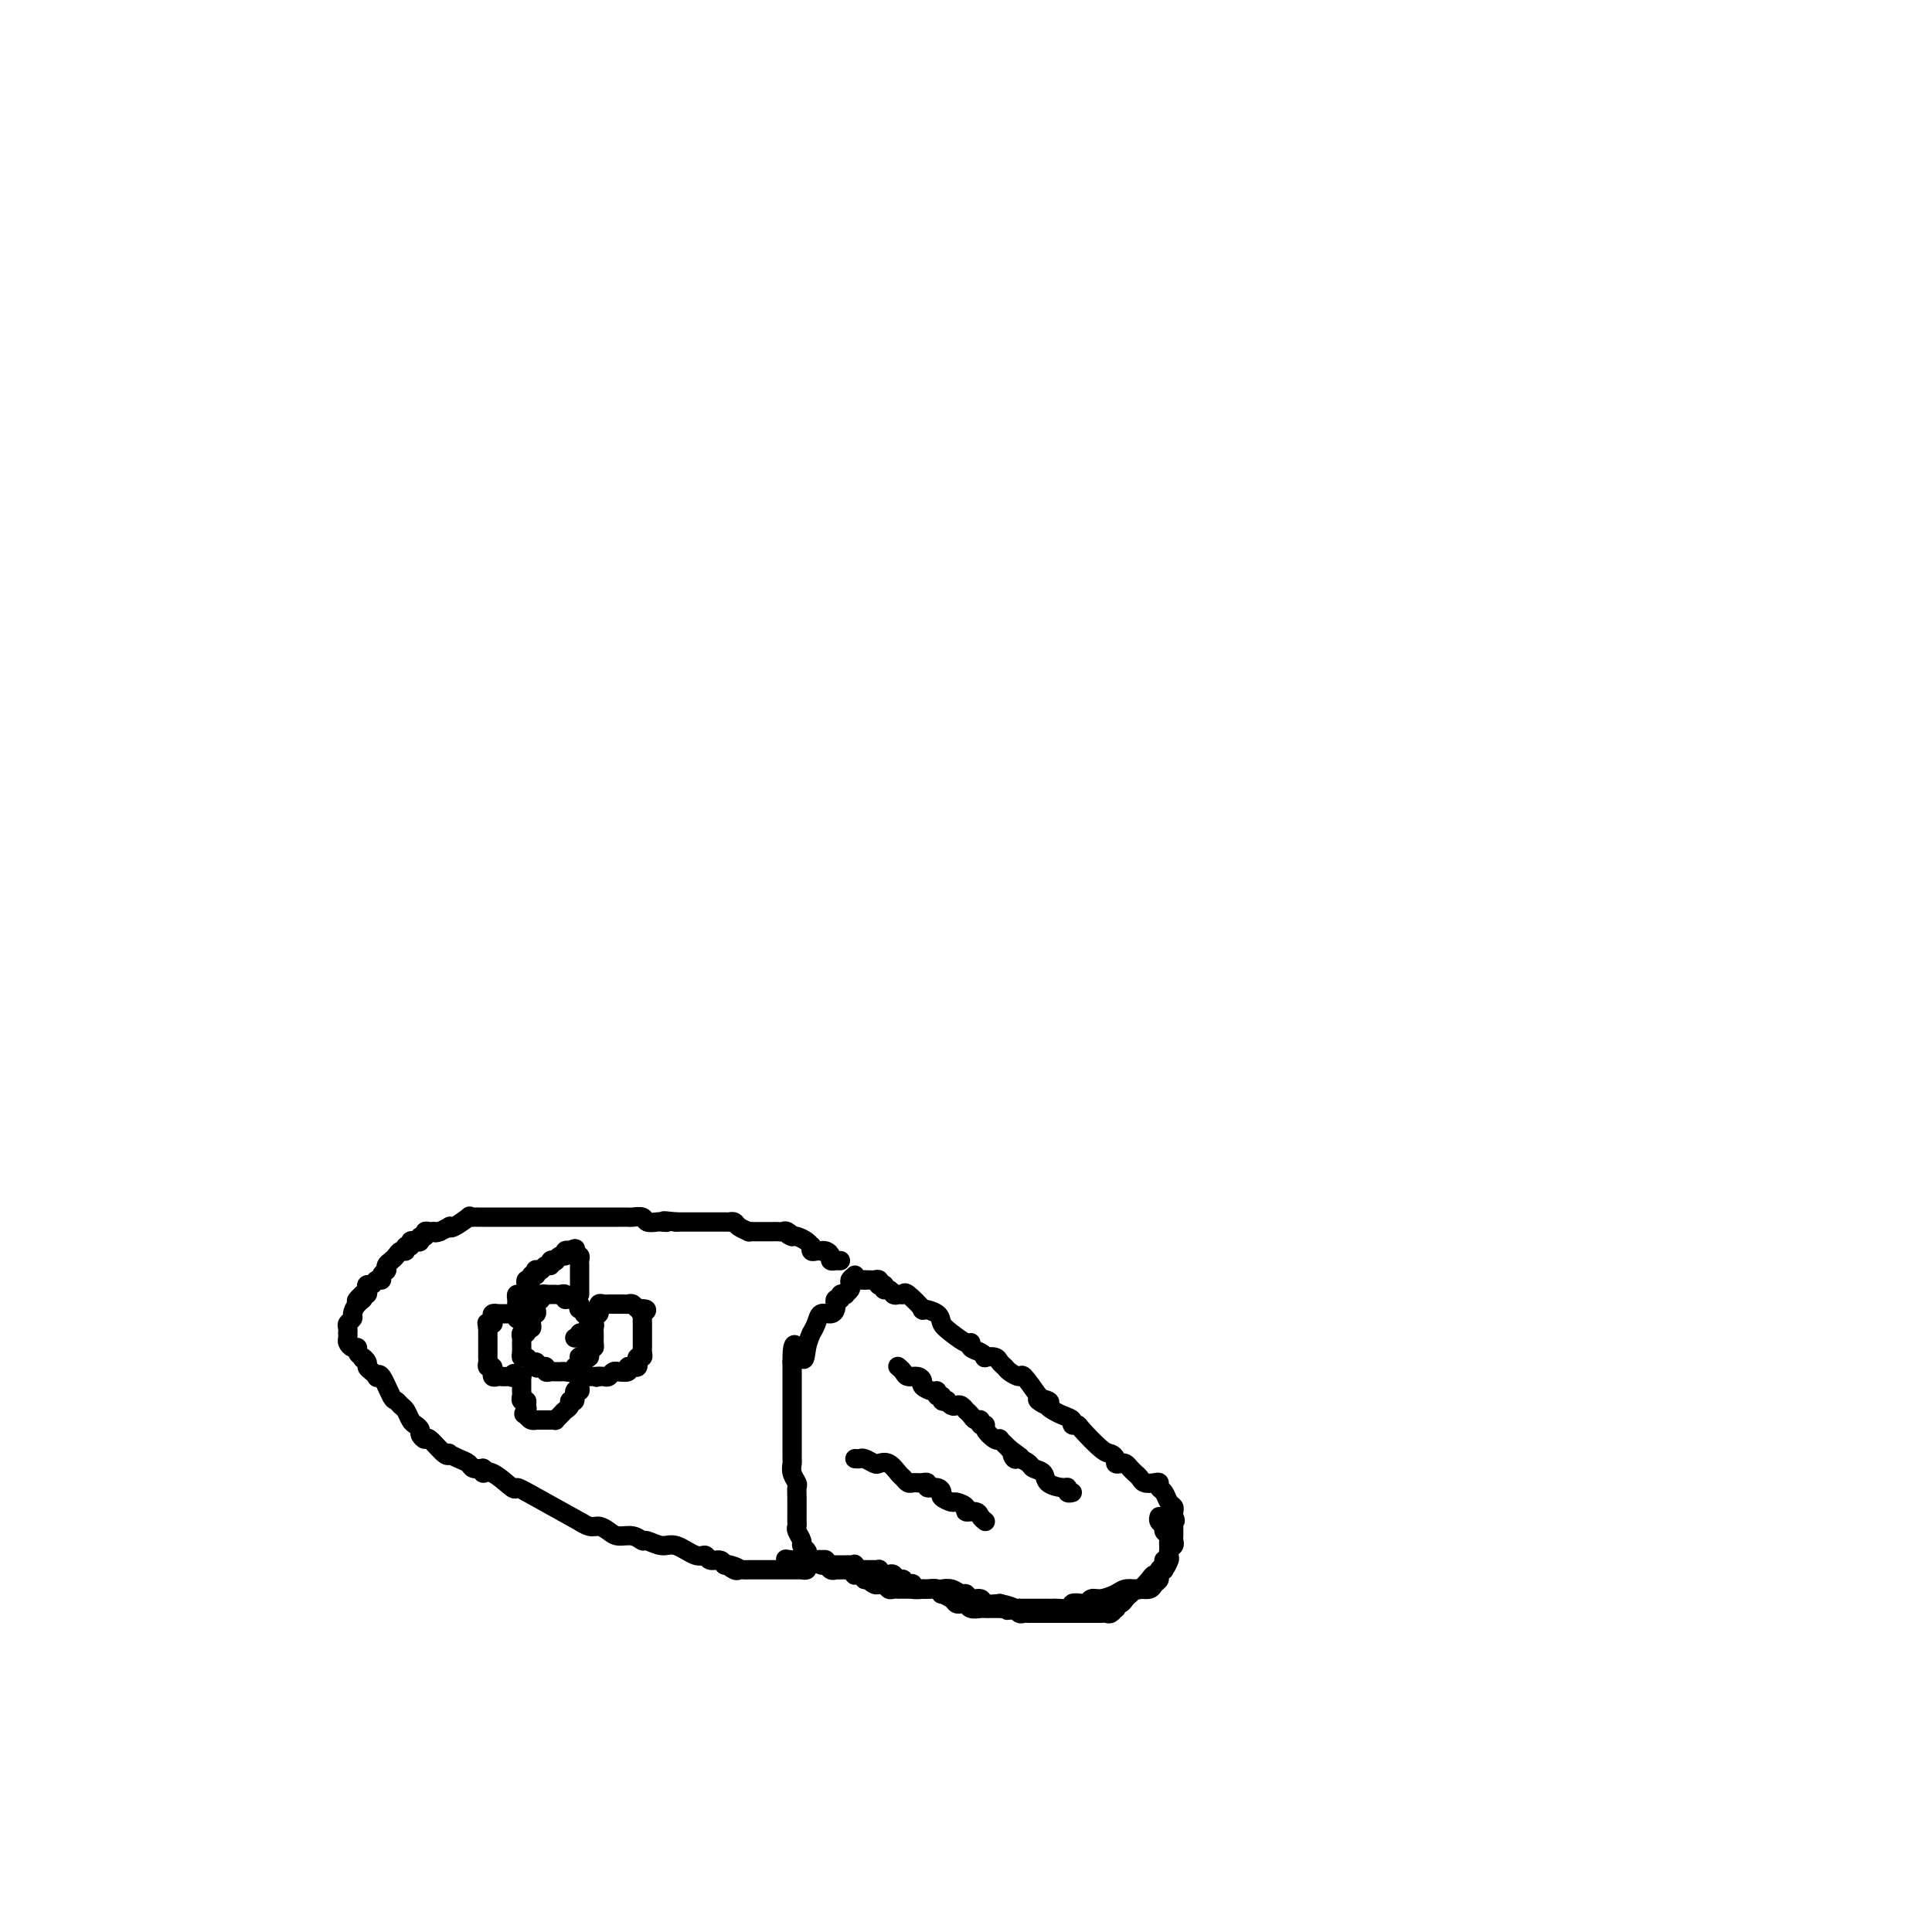 <svg viewBox='0 0 400 400' version='1.1' xmlns='http://www.w3.org/2000/svg' xmlns:xlink='http://www.w3.org/1999/xlink'><g fill='none' stroke='#000000' stroke-width='4' stroke-linecap='round' stroke-linejoin='round'><path d='M174,261c-0.455,0.006 -0.909,0.012 -1,0c-0.091,-0.012 0.182,-0.042 0,0c-0.182,0.042 -0.819,0.155 -1,0c-0.181,-0.155 0.092,-0.578 0,-1c-0.092,-0.422 -0.550,-0.844 -1,-1c-0.450,-0.156 -0.891,-0.046 -1,0c-0.109,0.046 0.115,0.027 0,0c-0.115,-0.027 -0.569,-0.063 -1,0c-0.431,0.063 -0.840,0.223 -1,0c-0.160,-0.223 -0.070,-0.831 0,-1c0.070,-0.169 0.122,0.099 0,0c-0.122,-0.099 -0.417,-0.565 -1,-1c-0.583,-0.435 -1.452,-0.839 -2,-1c-0.548,-0.161 -0.774,-0.081 -1,0'/><path d='M164,256c-1.499,-0.713 -0.248,0.005 0,0c0.248,-0.005 -0.507,-0.733 -1,-1c-0.493,-0.267 -0.723,-0.071 -1,0c-0.277,0.071 -0.599,0.019 -1,0c-0.401,-0.019 -0.881,-0.005 -1,0c-0.119,0.005 0.122,0.001 0,0c-0.122,-0.001 -0.606,-0.000 -1,0c-0.394,0.000 -0.698,-0.000 -1,0c-0.302,0.000 -0.601,0.001 -1,0c-0.399,-0.001 -0.898,-0.003 -1,0c-0.102,0.003 0.194,0.011 0,0c-0.194,-0.011 -0.879,-0.041 -1,0c-0.121,0.041 0.322,0.155 0,0c-0.322,-0.155 -1.410,-0.577 -2,-1c-0.590,-0.423 -0.683,-0.845 -1,-1c-0.317,-0.155 -0.859,-0.041 -1,0c-0.141,0.041 0.117,0.011 0,0c-0.117,-0.011 -0.610,-0.003 -1,0c-0.390,0.003 -0.678,0.001 -1,0c-0.322,-0.001 -0.677,-0.000 -1,0c-0.323,0.000 -0.615,0.000 -1,0c-0.385,-0.000 -0.862,-0.000 -1,0c-0.138,0.000 0.062,0.000 0,0c-0.062,-0.000 -0.388,-0.000 -1,0c-0.612,0.000 -1.511,0.000 -2,0c-0.489,-0.000 -0.568,-0.000 -1,0c-0.432,0.000 -1.216,0.000 -2,0'/><path d='M140,253c-4.113,-0.465 -2.396,-0.128 -2,0c0.396,0.128 -0.528,0.048 -1,0c-0.472,-0.048 -0.492,-0.066 -1,0c-0.508,0.066 -1.502,0.214 -2,0c-0.498,-0.214 -0.498,-0.789 -1,-1c-0.502,-0.211 -1.504,-0.056 -2,0c-0.496,0.056 -0.485,0.015 -1,0c-0.515,-0.015 -1.556,-0.004 -2,0c-0.444,0.004 -0.289,0.001 -1,0c-0.711,-0.001 -2.286,-0.000 -3,0c-0.714,0.000 -0.565,0.000 -1,0c-0.435,-0.000 -1.454,-0.000 -2,0c-0.546,0.000 -0.621,0.000 -1,0c-0.379,-0.000 -1.064,-0.000 -2,0c-0.936,0.000 -2.124,0.000 -3,0c-0.876,-0.000 -1.442,0.000 -2,0c-0.558,-0.000 -1.109,-0.000 -2,0c-0.891,0.000 -2.123,0.000 -3,0c-0.877,-0.000 -1.401,-0.000 -2,0c-0.599,0.000 -1.274,0.000 -2,0c-0.726,-0.000 -1.504,-0.000 -2,0c-0.496,0.000 -0.712,0.001 -1,0c-0.288,-0.001 -0.649,-0.002 -1,0c-0.351,0.002 -0.693,0.008 -1,0c-0.307,-0.008 -0.580,-0.030 -1,0c-0.420,0.030 -0.987,0.112 -1,0c-0.013,-0.112 0.527,-0.420 0,0c-0.527,0.420 -2.121,1.566 -3,2c-0.879,0.434 -1.044,0.155 -1,0c0.044,-0.155 0.298,-0.187 0,0c-0.298,0.187 -1.149,0.594 -2,1'/><path d='M91,255c-1.266,0.459 -0.932,0.108 -1,0c-0.068,-0.108 -0.539,0.027 -1,0c-0.461,-0.027 -0.911,-0.217 -1,0c-0.089,0.217 0.182,0.842 0,1c-0.182,0.158 -0.818,-0.150 -1,0c-0.182,0.150 0.091,0.757 0,1c-0.091,0.243 -0.545,0.122 -1,0c-0.455,-0.122 -0.909,-0.244 -1,0c-0.091,0.244 0.183,0.853 0,1c-0.183,0.147 -0.822,-0.168 -1,0c-0.178,0.168 0.106,0.818 0,1c-0.106,0.182 -0.603,-0.105 -1,0c-0.397,0.105 -0.695,0.603 -1,1c-0.305,0.397 -0.617,0.694 -1,1c-0.383,0.306 -0.839,0.621 -1,1c-0.161,0.379 -0.028,0.824 0,1c0.028,0.176 -0.048,0.085 0,0c0.048,-0.085 0.220,-0.162 0,0c-0.220,0.162 -0.833,0.565 -1,1c-0.167,0.435 0.113,0.904 0,1c-0.113,0.096 -0.618,-0.181 -1,0c-0.382,0.181 -0.642,0.819 -1,1c-0.358,0.181 -0.814,-0.095 -1,0c-0.186,0.095 -0.101,0.562 0,1c0.101,0.438 0.220,0.849 0,1c-0.220,0.151 -0.777,0.043 -1,0c-0.223,-0.043 -0.111,-0.022 0,0'/><path d='M75,268c-2.432,2.206 -0.512,1.221 0,1c0.512,-0.221 -0.385,0.322 -1,1c-0.615,0.678 -0.949,1.492 -1,2c-0.051,0.508 0.183,0.710 0,1c-0.183,0.290 -0.781,0.669 -1,1c-0.219,0.331 -0.059,0.613 0,1c0.059,0.387 0.019,0.878 0,1c-0.019,0.122 -0.015,-0.126 0,0c0.015,0.126 0.042,0.625 0,1c-0.042,0.375 -0.151,0.626 0,1c0.151,0.374 0.563,0.871 1,1c0.437,0.129 0.901,-0.110 1,0c0.099,0.110 -0.166,0.568 0,1c0.166,0.432 0.762,0.838 1,1c0.238,0.162 0.119,0.081 0,0'/><path d='M75,281c0.400,0.881 -0.099,0.082 0,0c0.099,-0.082 0.797,0.553 1,1c0.203,0.447 -0.087,0.704 0,1c0.087,0.296 0.552,0.629 1,1c0.448,0.371 0.879,0.778 1,1c0.121,0.222 -0.070,0.259 0,0c0.070,-0.259 0.400,-0.814 1,0c0.600,0.814 1.470,2.995 2,4c0.530,1.005 0.719,0.832 1,1c0.281,0.168 0.654,0.675 1,1c0.346,0.325 0.666,0.468 1,1c0.334,0.532 0.681,1.454 1,2c0.319,0.546 0.608,0.718 1,1c0.392,0.282 0.886,0.675 1,1c0.114,0.325 -0.151,0.581 0,1c0.151,0.419 0.718,1.001 1,1c0.282,-0.001 0.277,-0.586 1,0c0.723,0.586 2.172,2.342 3,3c0.828,0.658 1.033,0.219 1,0c-0.033,-0.219 -0.304,-0.216 0,0c0.304,0.216 1.185,0.646 2,1c0.815,0.354 1.566,0.634 2,1c0.434,0.366 0.553,0.819 1,1c0.447,0.181 1.224,0.091 2,0'/><path d='M100,304c1.179,0.740 0.126,1.090 0,1c-0.126,-0.090 0.676,-0.622 2,0c1.324,0.622 3.169,2.396 4,3c0.831,0.604 0.649,0.036 1,0c0.351,-0.036 1.235,0.459 4,2c2.765,1.541 7.413,4.128 9,5c1.587,0.872 0.115,0.027 0,0c-0.115,-0.027 1.127,0.762 2,1c0.873,0.238 1.376,-0.076 2,0c0.624,0.076 1.370,0.541 2,1c0.630,0.459 1.145,0.912 2,1c0.855,0.088 2.051,-0.189 3,0c0.949,0.189 1.651,0.843 2,1c0.349,0.157 0.346,-0.183 1,0c0.654,0.183 1.967,0.890 3,1c1.033,0.110 1.786,-0.378 3,0c1.214,0.378 2.889,1.621 4,2c1.111,0.379 1.659,-0.104 2,0c0.341,0.104 0.477,0.797 1,1c0.523,0.203 1.435,-0.085 2,0c0.565,0.085 0.782,0.542 1,1'/><path d='M150,324c4.820,1.332 1.869,0.161 1,0c-0.869,-0.161 0.345,0.689 1,1c0.655,0.311 0.753,0.083 1,0c0.247,-0.083 0.644,-0.022 1,0c0.356,0.022 0.673,0.006 1,0c0.327,-0.006 0.666,-0.002 1,0c0.334,0.002 0.663,0.000 1,0c0.337,-0.000 0.682,-0.000 1,0c0.318,0.000 0.610,0.000 1,0c0.390,-0.000 0.878,-0.000 1,0c0.122,0.000 -0.121,0.000 0,0c0.121,-0.000 0.606,-0.000 1,0c0.394,0.000 0.697,0.000 1,0c0.303,-0.000 0.606,-0.000 1,0c0.394,0.000 0.880,0.001 1,0c0.120,-0.001 -0.125,-0.003 0,0c0.125,0.003 0.621,0.011 1,0c0.379,-0.011 0.640,-0.041 1,0c0.360,0.041 0.817,0.155 1,0c0.183,-0.155 0.091,-0.577 0,-1'/><path d='M167,324c2.635,-0.178 0.721,-0.624 0,-1c-0.721,-0.376 -0.250,-0.682 0,-1c0.250,-0.318 0.277,-0.649 0,-1c-0.277,-0.351 -0.859,-0.724 -1,-1c-0.141,-0.276 0.158,-0.455 0,-1c-0.158,-0.545 -0.774,-1.456 -1,-2c-0.226,-0.544 -0.060,-0.722 0,-1c0.060,-0.278 0.016,-0.654 0,-1c-0.016,-0.346 -0.005,-0.660 0,-1c0.005,-0.340 0.002,-0.706 0,-1c-0.002,-0.294 -0.004,-0.515 0,-1c0.004,-0.485 0.015,-1.233 0,-2c-0.015,-0.767 -0.057,-1.553 0,-2c0.057,-0.447 0.211,-0.556 0,-1c-0.211,-0.444 -0.789,-1.222 -1,-2c-0.211,-0.778 -0.057,-1.555 0,-2c0.057,-0.445 0.015,-0.557 0,-1c-0.015,-0.443 -0.004,-1.217 0,-2c0.004,-0.783 0.001,-1.575 0,-2c-0.001,-0.425 -0.000,-0.485 0,-1c0.000,-0.515 0.000,-1.486 0,-2c-0.000,-0.514 -0.000,-0.570 0,-1c0.000,-0.430 0.000,-1.232 0,-2c-0.000,-0.768 -0.000,-1.502 0,-2c0.000,-0.498 0.000,-0.760 0,-1c-0.000,-0.240 -0.000,-0.459 0,-1c0.000,-0.541 0.000,-1.405 0,-2c-0.000,-0.595 -0.000,-0.922 0,-1c0.000,-0.078 0.000,0.095 0,0c-0.000,-0.095 -0.000,-0.456 0,-1c0.000,-0.544 0.000,-1.272 0,-2'/><path d='M164,282c-0.055,-6.653 1.309,-2.286 2,-1c0.691,1.286 0.709,-0.511 1,-2c0.291,-1.489 0.855,-2.671 1,-3c0.145,-0.329 -0.129,0.196 0,0c0.129,-0.196 0.661,-1.114 1,-2c0.339,-0.886 0.483,-1.739 1,-2c0.517,-0.261 1.405,0.070 2,0c0.595,-0.070 0.895,-0.539 1,-1c0.105,-0.461 0.013,-0.912 0,-1c-0.013,-0.088 0.053,0.186 0,0c-0.053,-0.186 -0.225,-0.834 0,-1c0.225,-0.166 0.849,0.149 1,0c0.151,-0.149 -0.169,-0.761 0,-1c0.169,-0.239 0.829,-0.105 1,0c0.171,0.105 -0.146,0.182 0,0c0.146,-0.182 0.756,-0.623 1,-1c0.244,-0.377 0.122,-0.688 0,-1'/><path d='M176,266c1.796,-2.718 0.285,-1.512 0,-1c-0.285,0.512 0.654,0.330 1,0c0.346,-0.330 0.099,-0.809 0,-1c-0.099,-0.191 -0.049,-0.096 0,0'/><path d='M178,265c0.000,0.000 1.000,0.000 1,0'/><path d='M179,265c0.337,-0.004 0.678,-0.015 1,0c0.322,0.015 0.625,0.057 1,0c0.375,-0.057 0.822,-0.211 1,0c0.178,0.211 0.086,0.788 0,1c-0.086,0.212 -0.168,0.061 0,0c0.168,-0.061 0.584,-0.030 1,0'/><path d='M183,266c0.571,0.393 0.000,0.875 0,1c-0.000,0.125 0.571,-0.107 1,0c0.429,0.107 0.714,0.554 1,1'/><path d='M185,268c0.478,0.296 0.671,0.037 1,0c0.329,-0.037 0.792,0.150 1,0c0.208,-0.150 0.159,-0.637 1,0c0.841,0.637 2.570,2.397 3,3c0.430,0.603 -0.439,0.050 0,0c0.439,-0.050 2.185,0.402 3,1c0.815,0.598 0.700,1.340 1,2c0.300,0.660 1.015,1.237 2,2c0.985,0.763 2.240,1.711 3,2c0.760,0.289 1.025,-0.080 1,0c-0.025,0.080 -0.340,0.609 0,1c0.340,0.391 1.334,0.644 2,1c0.666,0.356 1.005,0.817 1,1c-0.005,0.183 -0.353,0.090 0,0c0.353,-0.090 1.408,-0.177 2,0c0.592,0.177 0.720,0.619 1,1c0.280,0.381 0.710,0.702 1,1c0.290,0.298 0.438,0.575 1,1c0.562,0.425 1.536,0.999 2,1c0.464,0.001 0.418,-0.571 1,0c0.582,0.571 1.791,2.286 3,4'/><path d='M215,289c4.517,3.488 0.809,1.708 0,1c-0.809,-0.708 1.279,-0.345 2,0c0.721,0.345 0.073,0.670 0,1c-0.073,0.330 0.429,0.663 1,1c0.571,0.337 1.211,0.679 2,1c0.789,0.321 1.727,0.622 2,1c0.273,0.378 -0.120,0.833 0,1c0.120,0.167 0.754,0.048 1,0c0.246,-0.048 0.104,-0.023 1,1c0.896,1.023 2.832,3.045 4,4c1.168,0.955 1.570,0.844 2,1c0.430,0.156 0.889,0.581 1,1c0.111,0.419 -0.125,0.833 0,1c0.125,0.167 0.611,0.086 1,0c0.389,-0.086 0.681,-0.177 1,0c0.319,0.177 0.666,0.622 1,1c0.334,0.378 0.654,0.689 1,1c0.346,0.311 0.719,0.623 1,1c0.281,0.377 0.471,0.821 1,1c0.529,0.179 1.398,0.093 2,0c0.602,-0.093 0.935,-0.194 1,0c0.065,0.194 -0.140,0.682 0,1c0.140,0.318 0.626,0.466 1,1c0.374,0.534 0.636,1.452 1,2c0.364,0.548 0.829,0.724 1,1c0.171,0.276 0.049,0.650 0,1c-0.049,0.350 -0.024,0.675 0,1'/><path d='M243,314c0.619,1.241 0.165,0.843 0,1c-0.165,0.157 -0.043,0.868 0,1c0.043,0.132 0.008,-0.316 0,0c-0.008,0.316 0.013,1.397 0,2c-0.013,0.603 -0.060,0.730 0,1c0.060,0.270 0.227,0.684 0,1c-0.227,0.316 -0.850,0.532 -1,1c-0.150,0.468 0.171,1.186 0,2c-0.171,0.814 -0.834,1.723 -1,2c-0.166,0.277 0.164,-0.080 0,0c-0.164,0.080 -0.821,0.596 -1,1c-0.179,0.404 0.122,0.697 0,1c-0.122,0.303 -0.666,0.616 -1,1c-0.334,0.384 -0.459,0.838 -1,1c-0.541,0.162 -1.499,0.033 -2,0c-0.501,-0.033 -0.543,0.029 -1,0c-0.457,-0.029 -1.327,-0.148 -2,0c-0.673,0.148 -1.149,0.562 -2,1c-0.851,0.438 -2.079,0.901 -3,1c-0.921,0.099 -1.536,-0.166 -2,0c-0.464,0.166 -0.776,0.762 -1,1c-0.224,0.238 -0.361,0.116 -1,0c-0.639,-0.116 -1.781,-0.227 -2,0c-0.219,0.227 0.485,0.793 0,1c-0.485,0.207 -2.157,0.055 -3,0c-0.843,-0.055 -0.855,-0.015 -1,0c-0.145,0.015 -0.423,0.004 -1,0c-0.577,-0.004 -1.454,-0.001 -2,0c-0.546,0.001 -0.762,0.000 -1,0c-0.238,-0.000 -0.496,-0.000 -1,0c-0.504,0.000 -1.252,0.000 -2,0'/><path d='M211,333c-4.445,0.774 -1.558,0.207 -1,0c0.558,-0.207 -1.211,-0.056 -2,0c-0.789,0.056 -0.596,0.016 -1,0c-0.404,-0.016 -1.404,-0.008 -2,0c-0.596,0.008 -0.790,0.016 -1,0c-0.210,-0.016 -0.438,-0.056 -1,0c-0.562,0.056 -1.459,0.209 -2,0c-0.541,-0.209 -0.727,-0.778 -1,-1c-0.273,-0.222 -0.633,-0.097 -1,0c-0.367,0.097 -0.741,0.166 -1,0c-0.259,-0.166 -0.401,-0.566 -1,-1c-0.599,-0.434 -1.653,-0.901 -2,-1c-0.347,-0.099 0.014,0.169 0,0c-0.014,-0.169 -0.404,-0.776 -1,-1c-0.596,-0.224 -1.399,-0.064 -2,0c-0.601,0.064 -1.001,0.031 -1,0c0.001,-0.031 0.403,-0.060 0,0c-0.403,0.060 -1.610,0.208 -2,0c-0.390,-0.208 0.036,-0.773 0,-1c-0.036,-0.227 -0.534,-0.117 -1,0c-0.466,0.117 -0.898,0.241 -1,0c-0.102,-0.241 0.128,-0.848 0,-1c-0.128,-0.152 -0.613,0.152 -1,0c-0.387,-0.152 -0.677,-0.759 -1,-1c-0.323,-0.241 -0.678,-0.117 -1,0c-0.322,0.117 -0.610,0.228 -1,0c-0.390,-0.228 -0.881,-0.793 -1,-1c-0.119,-0.207 0.133,-0.055 0,0c-0.133,0.055 -0.651,0.015 -1,0c-0.349,-0.015 -0.528,-0.004 -1,0c-0.472,0.004 -1.236,0.002 -2,0'/><path d='M178,325c-5.328,-1.177 -2.149,-0.119 -1,0c1.149,0.119 0.267,-0.700 0,-1c-0.267,-0.300 0.082,-0.080 0,0c-0.082,0.080 -0.596,0.022 -1,0c-0.404,-0.022 -0.699,-0.006 -1,0c-0.301,0.006 -0.606,0.003 -1,0c-0.394,-0.003 -0.875,-0.004 -1,0c-0.125,0.004 0.107,0.015 0,0c-0.107,-0.015 -0.553,-0.057 -1,0c-0.447,0.057 -0.894,0.211 -1,0c-0.106,-0.211 0.130,-0.789 0,-1c-0.130,-0.211 -0.626,-0.057 -1,0c-0.374,0.057 -0.625,0.015 -1,0c-0.375,-0.015 -0.874,-0.004 -1,0c-0.126,0.004 0.120,0.001 0,0c-0.120,-0.001 -0.607,-0.000 -1,0c-0.393,0.000 -0.693,0.000 -1,0c-0.307,-0.000 -0.621,-0.000 -1,0c-0.379,0.000 -0.823,0.000 -1,0c-0.177,-0.000 -0.089,-0.000 0,0'/><path d='M164,323c-2.333,-0.333 -1.167,-0.167 0,0'/><path d='M164,323c-0.059,0.000 -0.118,0.000 0,0c0.118,-0.000 0.414,-0.001 1,0c0.586,0.001 1.463,0.004 2,0c0.537,-0.004 0.735,-0.016 1,0c0.265,0.016 0.595,0.061 1,0c0.405,-0.061 0.883,-0.226 1,0c0.117,0.226 -0.127,0.845 0,1c0.127,0.155 0.625,-0.155 1,0c0.375,0.155 0.625,0.773 1,1c0.375,0.227 0.874,0.061 1,0c0.126,-0.061 -0.120,-0.017 0,0c0.120,0.017 0.607,0.008 1,0c0.393,-0.008 0.693,-0.016 1,0c0.307,0.016 0.621,0.056 1,0c0.379,-0.056 0.823,-0.208 1,0c0.177,0.208 0.089,0.778 0,1c-0.089,0.222 -0.178,0.098 0,0c0.178,-0.098 0.622,-0.171 1,0c0.378,0.171 0.689,0.585 1,1'/><path d='M179,327c2.503,0.558 1.262,-0.048 1,0c-0.262,0.048 0.455,0.749 1,1c0.545,0.251 0.919,0.053 1,0c0.081,-0.053 -0.132,0.038 0,0c0.132,-0.038 0.609,-0.206 1,0c0.391,0.206 0.696,0.787 1,1c0.304,0.213 0.606,0.057 1,0c0.394,-0.057 0.879,-0.015 1,0c0.121,0.015 -0.123,0.004 0,0c0.123,-0.004 0.611,-0.001 1,0c0.389,0.001 0.678,0.000 1,0c0.322,-0.000 0.677,-0.000 1,0c0.323,0.000 0.615,-0.000 1,0c0.385,0.000 0.862,0.000 1,0c0.138,-0.000 -0.062,-0.001 0,0c0.062,0.001 0.388,0.004 1,0c0.612,-0.004 1.512,-0.016 2,0c0.488,0.016 0.563,0.061 1,0c0.437,-0.061 1.234,-0.228 2,0c0.766,0.228 1.499,0.849 2,1c0.501,0.151 0.770,-0.170 1,0c0.230,0.170 0.423,0.829 1,1c0.577,0.171 1.540,-0.146 2,0c0.460,0.146 0.417,0.756 1,1c0.583,0.244 1.791,0.122 3,0'/><path d='M207,332c4.510,0.996 1.786,0.985 1,1c-0.786,0.015 0.366,0.057 1,0c0.634,-0.057 0.750,-0.211 1,0c0.250,0.211 0.634,0.789 1,1c0.366,0.211 0.714,0.057 1,0c0.286,-0.057 0.510,-0.015 1,0c0.490,0.015 1.245,0.004 2,0c0.755,-0.004 1.512,-0.001 2,0c0.488,0.001 0.709,0.000 1,0c0.291,-0.000 0.651,-0.000 1,0c0.349,0.000 0.685,0.000 1,0c0.315,-0.000 0.609,-0.000 1,0c0.391,0.000 0.878,0.000 1,0c0.122,-0.000 -0.121,0.000 0,0c0.121,-0.000 0.606,-0.000 1,0c0.394,0.000 0.697,0.000 1,0c0.303,-0.000 0.607,-0.000 1,0c0.393,0.000 0.875,0.000 1,0c0.125,-0.000 -0.107,-0.000 0,0c0.107,0.000 0.553,0.001 1,0c0.447,-0.001 0.894,-0.004 1,0c0.106,0.004 -0.129,0.016 0,0c0.129,-0.016 0.622,-0.061 1,0c0.378,0.061 0.640,0.227 1,0c0.360,-0.227 0.817,-0.848 1,-1c0.183,-0.152 0.090,0.167 0,0c-0.090,-0.167 -0.179,-0.818 0,-1c0.179,-0.182 0.625,0.105 1,0c0.375,-0.105 0.679,-0.601 1,-1c0.321,-0.399 0.661,-0.699 1,-1'/><path d='M234,330c0.969,-0.873 0.891,-1.056 1,-1c0.109,0.056 0.406,0.352 1,0c0.594,-0.352 1.484,-1.351 2,-2c0.516,-0.649 0.659,-0.948 1,-1c0.341,-0.052 0.880,0.145 1,0c0.120,-0.145 -0.178,-0.630 0,-1c0.178,-0.370 0.832,-0.624 1,-1c0.168,-0.376 -0.151,-0.875 0,-1c0.151,-0.125 0.773,0.125 1,0c0.227,-0.125 0.061,-0.625 0,-1c-0.061,-0.375 -0.015,-0.625 0,-1c0.015,-0.375 0.000,-0.874 0,-1c-0.000,-0.126 0.015,0.121 0,0c-0.015,-0.121 -0.060,-0.610 0,-1c0.060,-0.390 0.226,-0.683 0,-1c-0.226,-0.317 -0.845,-0.660 -1,-1c-0.155,-0.340 0.154,-0.679 0,-1c-0.154,-0.321 -0.772,-0.625 -1,-1c-0.228,-0.375 -0.065,-0.821 0,-1c0.065,-0.179 0.033,-0.089 0,0'/><path d='M186,283c-0.097,-0.081 -0.193,-0.162 0,0c0.193,0.162 0.677,0.568 1,1c0.323,0.432 0.485,0.890 1,1c0.515,0.110 1.382,-0.129 2,0c0.618,0.129 0.988,0.627 1,1c0.012,0.373 -0.332,0.621 0,1c0.332,0.379 1.342,0.890 2,1c0.658,0.110 0.965,-0.180 1,0c0.035,0.180 -0.202,0.832 0,1c0.202,0.168 0.842,-0.147 1,0c0.158,0.147 -0.165,0.758 0,1c0.165,0.242 0.817,0.116 1,0c0.183,-0.116 -0.105,-0.223 0,0c0.105,0.223 0.602,0.777 1,1c0.398,0.223 0.698,0.115 1,0c0.302,-0.115 0.605,-0.237 1,0c0.395,0.237 0.880,0.833 1,1c0.120,0.167 -0.127,-0.095 0,0c0.127,0.095 0.627,0.547 1,1c0.373,0.453 0.620,0.908 1,1c0.380,0.092 0.893,-0.178 1,0c0.107,0.178 -0.192,0.804 0,1c0.192,0.196 0.874,-0.039 1,0c0.126,0.039 -0.303,0.353 0,1c0.303,0.647 1.338,1.626 2,2c0.662,0.374 0.951,0.141 1,0c0.049,-0.141 -0.141,-0.192 0,0c0.141,0.192 0.612,0.626 1,1c0.388,0.374 0.694,0.687 1,1'/><path d='M209,300c3.793,2.792 1.775,1.273 1,1c-0.775,-0.273 -0.305,0.699 0,1c0.305,0.301 0.447,-0.071 1,0c0.553,0.071 1.517,0.583 2,1c0.483,0.417 0.483,0.738 1,1c0.517,0.262 1.549,0.466 2,1c0.451,0.534 0.321,1.397 1,2c0.679,0.603 2.168,0.946 3,1c0.832,0.054 1.006,-0.181 1,0c-0.006,0.181 -0.194,0.780 0,1c0.194,0.220 0.770,0.063 1,0c0.230,-0.063 0.115,-0.031 0,0'/><path d='M177,302c0.365,0.029 0.731,0.059 1,0c0.269,-0.059 0.443,-0.205 1,0c0.557,0.205 1.497,0.762 2,1c0.503,0.238 0.568,0.159 1,0c0.432,-0.159 1.229,-0.396 2,0c0.771,0.396 1.516,1.427 2,2c0.484,0.573 0.708,0.689 1,1c0.292,0.311 0.651,0.816 1,1c0.349,0.184 0.686,0.048 1,0c0.314,-0.048 0.604,-0.009 1,0c0.396,0.009 0.897,-0.012 1,0c0.103,0.012 -0.192,0.059 0,0c0.192,-0.059 0.873,-0.223 1,0c0.127,0.223 -0.299,0.834 0,1c0.299,0.166 1.321,-0.114 2,0c0.679,0.114 1.013,0.622 1,1c-0.013,0.378 -0.373,0.627 0,1c0.373,0.373 1.480,0.870 2,1c0.520,0.130 0.454,-0.106 1,0c0.546,0.106 1.704,0.553 2,1c0.296,0.447 -0.271,0.893 0,1c0.271,0.107 1.381,-0.125 2,0c0.619,0.125 0.748,0.607 1,1c0.252,0.393 0.626,0.696 1,1'/><path d='M119,277c0.417,-0.032 0.833,-0.064 1,0c0.167,0.064 0.083,0.224 0,0c-0.083,-0.224 -0.166,-0.833 0,-1c0.166,-0.167 0.582,0.109 1,0c0.418,-0.109 0.840,-0.604 1,-1c0.160,-0.396 0.058,-0.694 0,-1c-0.058,-0.306 -0.072,-0.622 0,-1c0.072,-0.378 0.229,-0.819 0,-1c-0.229,-0.181 -0.844,-0.104 -1,0c-0.156,0.104 0.148,0.234 0,0c-0.148,-0.234 -0.747,-0.832 -1,-1c-0.253,-0.168 -0.158,0.095 0,0c0.158,-0.095 0.379,-0.547 0,-1c-0.379,-0.453 -1.360,-0.906 -2,-1c-0.640,-0.094 -0.941,0.171 -1,0c-0.059,-0.171 0.125,-0.778 0,-1c-0.125,-0.222 -0.558,-0.060 -1,0c-0.442,0.060 -0.892,0.016 -1,0c-0.108,-0.016 0.125,-0.004 0,0c-0.125,0.004 -0.607,0.001 -1,0c-0.393,-0.001 -0.696,-0.001 -1,0'/><path d='M113,268c-1.558,-0.379 -0.952,0.673 -1,1c-0.048,0.327 -0.749,-0.071 -1,0c-0.251,0.071 -0.053,0.610 0,1c0.053,0.390 -0.039,0.629 0,1c0.039,0.371 0.208,0.874 0,1c-0.208,0.126 -0.792,-0.125 -1,0c-0.208,0.125 -0.041,0.626 0,1c0.041,0.374 -0.045,0.621 0,1c0.045,0.379 0.222,0.889 0,1c-0.222,0.111 -0.844,-0.179 -1,0c-0.156,0.179 0.155,0.825 0,1c-0.155,0.175 -0.774,-0.121 -1,0c-0.226,0.121 -0.057,0.658 0,1c0.057,0.342 0.004,0.488 0,1c-0.004,0.512 0.041,1.390 0,2c-0.041,0.610 -0.168,0.951 0,1c0.168,0.049 0.633,-0.193 1,0c0.367,0.193 0.637,0.821 1,1c0.363,0.179 0.818,-0.092 1,0c0.182,0.092 0.091,0.546 0,1'/><path d='M111,283c0.421,0.460 -0.028,0.109 0,0c0.028,-0.109 0.533,0.023 1,0c0.467,-0.023 0.895,-0.202 1,0c0.105,0.202 -0.112,0.786 0,1c0.112,0.214 0.554,0.057 1,0c0.446,-0.057 0.898,-0.014 1,0c0.102,0.014 -0.145,-0.000 0,0c0.145,0.000 0.684,0.015 1,0c0.316,-0.015 0.410,-0.061 1,0c0.590,0.061 1.675,0.228 2,0c0.325,-0.228 -0.109,-0.849 0,-1c0.109,-0.151 0.760,0.170 1,0c0.240,-0.170 0.067,-0.830 0,-1c-0.067,-0.170 -0.028,0.151 0,0c0.028,-0.151 0.046,-0.776 0,-1c-0.046,-0.224 -0.156,-0.049 0,0c0.156,0.049 0.578,-0.028 1,0c0.422,0.028 0.844,0.161 1,0c0.156,-0.161 0.044,-0.618 0,-1c-0.044,-0.382 -0.022,-0.691 0,-1'/><path d='M122,279c0.536,-0.570 0.876,0.006 1,0c0.124,-0.006 0.033,-0.593 0,-1c-0.033,-0.407 -0.008,-0.635 0,-1c0.008,-0.365 -0.002,-0.868 0,-1c0.002,-0.132 0.014,0.105 0,0c-0.014,-0.105 -0.055,-0.554 0,-1c0.055,-0.446 0.207,-0.889 0,-1c-0.207,-0.111 -0.773,0.111 -1,0c-0.227,-0.111 -0.113,-0.556 0,-1'/><path d='M122,273c-0.044,-1.150 -0.155,-1.025 0,-1c0.155,0.025 0.577,-0.050 1,0c0.423,0.050 0.848,0.224 1,0c0.152,-0.224 0.030,-0.845 0,-1c-0.030,-0.155 0.033,0.154 0,0c-0.033,-0.154 -0.163,-0.773 0,-1c0.163,-0.227 0.617,-0.061 1,0c0.383,0.061 0.694,0.016 1,0c0.306,-0.016 0.607,-0.004 1,0c0.393,0.004 0.879,0.000 1,0c0.121,-0.000 -0.122,0.004 0,0c0.122,-0.004 0.610,-0.015 1,0c0.390,0.015 0.682,0.056 1,0c0.318,-0.056 0.663,-0.207 1,0c0.337,0.207 0.668,0.774 1,1c0.332,0.226 0.666,0.113 1,0'/><path d='M133,271c1.702,-0.070 0.456,0.754 0,1c-0.456,0.246 -0.122,-0.088 0,0c0.122,0.088 0.033,0.597 0,1c-0.033,0.403 -0.009,0.699 0,1c0.009,0.301 0.002,0.605 0,1c-0.002,0.395 -0.001,0.879 0,1c0.001,0.121 -0.000,-0.123 0,0c0.000,0.123 0.001,0.611 0,1c-0.001,0.389 -0.004,0.678 0,1c0.004,0.322 0.015,0.678 0,1c-0.015,0.322 -0.056,0.612 0,1c0.056,0.388 0.209,0.875 0,1c-0.209,0.125 -0.778,-0.111 -1,0c-0.222,0.111 -0.096,0.569 0,1c0.096,0.431 0.162,0.833 0,1c-0.162,0.167 -0.550,0.098 -1,0c-0.450,-0.098 -0.961,-0.223 -1,0c-0.039,0.223 0.393,0.796 0,1c-0.393,0.204 -1.611,0.041 -2,0c-0.389,-0.041 0.050,0.042 0,0c-0.050,-0.042 -0.591,-0.207 -1,0c-0.409,0.207 -0.687,0.787 -1,1c-0.313,0.213 -0.661,0.061 -1,0c-0.339,-0.061 -0.670,-0.030 -1,0'/><path d='M124,285c-1.189,0.308 -0.160,0.079 0,0c0.160,-0.079 -0.549,-0.007 -1,0c-0.451,0.007 -0.643,-0.052 -1,0c-0.357,0.052 -0.880,0.214 -1,0c-0.120,-0.214 0.164,-0.803 0,-1c-0.164,-0.197 -0.776,-0.001 -1,0c-0.224,0.001 -0.060,-0.192 0,0c0.060,0.192 0.017,0.769 0,1c-0.017,0.231 -0.009,0.115 0,0'/><path d='M120,285c-0.614,0.184 -0.149,0.646 0,1c0.149,0.354 -0.017,0.602 0,1c0.017,0.398 0.215,0.947 0,1c-0.215,0.053 -0.845,-0.389 -1,0c-0.155,0.389 0.166,1.610 0,2c-0.166,0.390 -0.819,-0.049 -1,0c-0.181,0.049 0.110,0.588 0,1c-0.110,0.412 -0.621,0.699 -1,1c-0.379,0.301 -0.625,0.617 -1,1c-0.375,0.383 -0.879,0.835 -1,1c-0.121,0.165 0.140,0.044 0,0c-0.140,-0.044 -0.681,-0.011 -1,0c-0.319,0.011 -0.414,0.000 -1,0c-0.586,-0.000 -1.662,0.010 -2,0c-0.338,-0.010 0.063,-0.041 0,0c-0.063,0.041 -0.589,0.155 -1,0c-0.411,-0.155 -0.705,-0.577 -1,-1'/><path d='M109,293c-1.079,-0.183 -0.275,-0.641 0,-1c0.275,-0.359 0.021,-0.620 0,-1c-0.021,-0.380 0.191,-0.879 0,-1c-0.191,-0.121 -0.783,0.136 -1,0c-0.217,-0.136 -0.057,-0.663 0,-1c0.057,-0.337 0.013,-0.482 0,-1c-0.013,-0.518 0.007,-1.407 0,-2c-0.007,-0.593 -0.040,-0.890 0,-1c0.040,-0.110 0.154,-0.031 0,0c-0.154,0.031 -0.577,0.016 -1,0'/><path d='M107,285c-0.549,-1.238 -0.920,-0.332 -1,0c-0.080,0.332 0.133,0.090 0,0c-0.133,-0.090 -0.610,-0.028 -1,0c-0.390,0.028 -0.693,0.023 -1,0c-0.307,-0.023 -0.617,-0.063 -1,0c-0.383,0.063 -0.838,0.228 -1,0c-0.162,-0.228 -0.029,-0.848 0,-1c0.029,-0.152 -0.045,0.166 0,0c0.045,-0.166 0.208,-0.814 0,-1c-0.208,-0.186 -0.788,0.091 -1,0c-0.212,-0.091 -0.057,-0.549 0,-1c0.057,-0.451 0.015,-0.894 0,-1c-0.015,-0.106 -0.004,0.126 0,0c0.004,-0.126 0.001,-0.611 0,-1c-0.001,-0.389 -0.000,-0.682 0,-1c0.000,-0.318 0.000,-0.663 0,-1c-0.000,-0.337 -0.000,-0.668 0,-1c0.000,-0.332 0.000,-0.666 0,-1c-0.000,-0.334 -0.000,-0.667 0,-1'/><path d='M101,275c-0.216,-1.461 -0.255,-1.113 0,-1c0.255,0.113 0.804,-0.008 1,0c0.196,0.008 0.038,0.146 0,0c-0.038,-0.146 0.046,-0.575 0,-1c-0.046,-0.425 -0.220,-0.846 0,-1c0.220,-0.154 0.833,-0.041 1,0c0.167,0.041 -0.114,0.011 0,0c0.114,-0.011 0.623,-0.004 1,0c0.377,0.004 0.622,0.005 1,0c0.378,-0.005 0.890,-0.015 1,0c0.110,0.015 -0.180,0.054 0,0c0.180,-0.054 0.832,-0.200 1,0c0.168,0.200 -0.147,0.746 0,1c0.147,0.254 0.756,0.215 1,0c0.244,-0.215 0.122,-0.608 0,-1'/><path d='M108,272c1.144,-0.477 0.503,-0.169 0,0c-0.503,0.169 -0.868,0.199 -1,0c-0.132,-0.199 -0.033,-0.627 0,-1c0.033,-0.373 -0.002,-0.691 0,-1c0.002,-0.309 0.039,-0.607 0,-1c-0.039,-0.393 -0.155,-0.880 0,-1c0.155,-0.120 0.582,0.127 1,0c0.418,-0.127 0.829,-0.626 1,-1c0.171,-0.374 0.102,-0.621 0,-1c-0.102,-0.379 -0.237,-0.890 0,-1c0.237,-0.110 0.847,0.180 1,0c0.153,-0.180 -0.152,-0.832 0,-1c0.152,-0.168 0.761,0.147 1,0c0.239,-0.147 0.106,-0.756 0,-1c-0.106,-0.244 -0.187,-0.122 0,0c0.187,0.122 0.643,0.243 1,0c0.357,-0.243 0.617,-0.849 1,-1c0.383,-0.151 0.890,0.152 1,0c0.110,-0.152 -0.177,-0.758 0,-1c0.177,-0.242 0.817,-0.121 1,0c0.183,0.121 -0.092,0.242 0,0c0.092,-0.242 0.550,-0.848 1,-1c0.450,-0.152 0.890,0.152 1,0c0.110,-0.152 -0.112,-0.758 0,-1c0.112,-0.242 0.556,-0.121 1,0'/><path d='M118,259c1.480,-0.838 1.181,-0.432 1,0c-0.181,0.432 -0.245,0.890 0,1c0.245,0.110 0.798,-0.129 1,0c0.202,0.129 0.054,0.625 0,1c-0.054,0.375 -0.015,0.629 0,1c0.015,0.371 0.004,0.859 0,1c-0.004,0.141 -0.001,-0.064 0,0c0.001,0.064 0.000,0.395 0,1c-0.000,0.605 -0.000,1.482 0,2c0.000,0.518 0.000,0.678 0,1c-0.000,0.322 -0.000,0.806 0,1c0.000,0.194 0.000,0.097 0,0'/></g>
</svg>